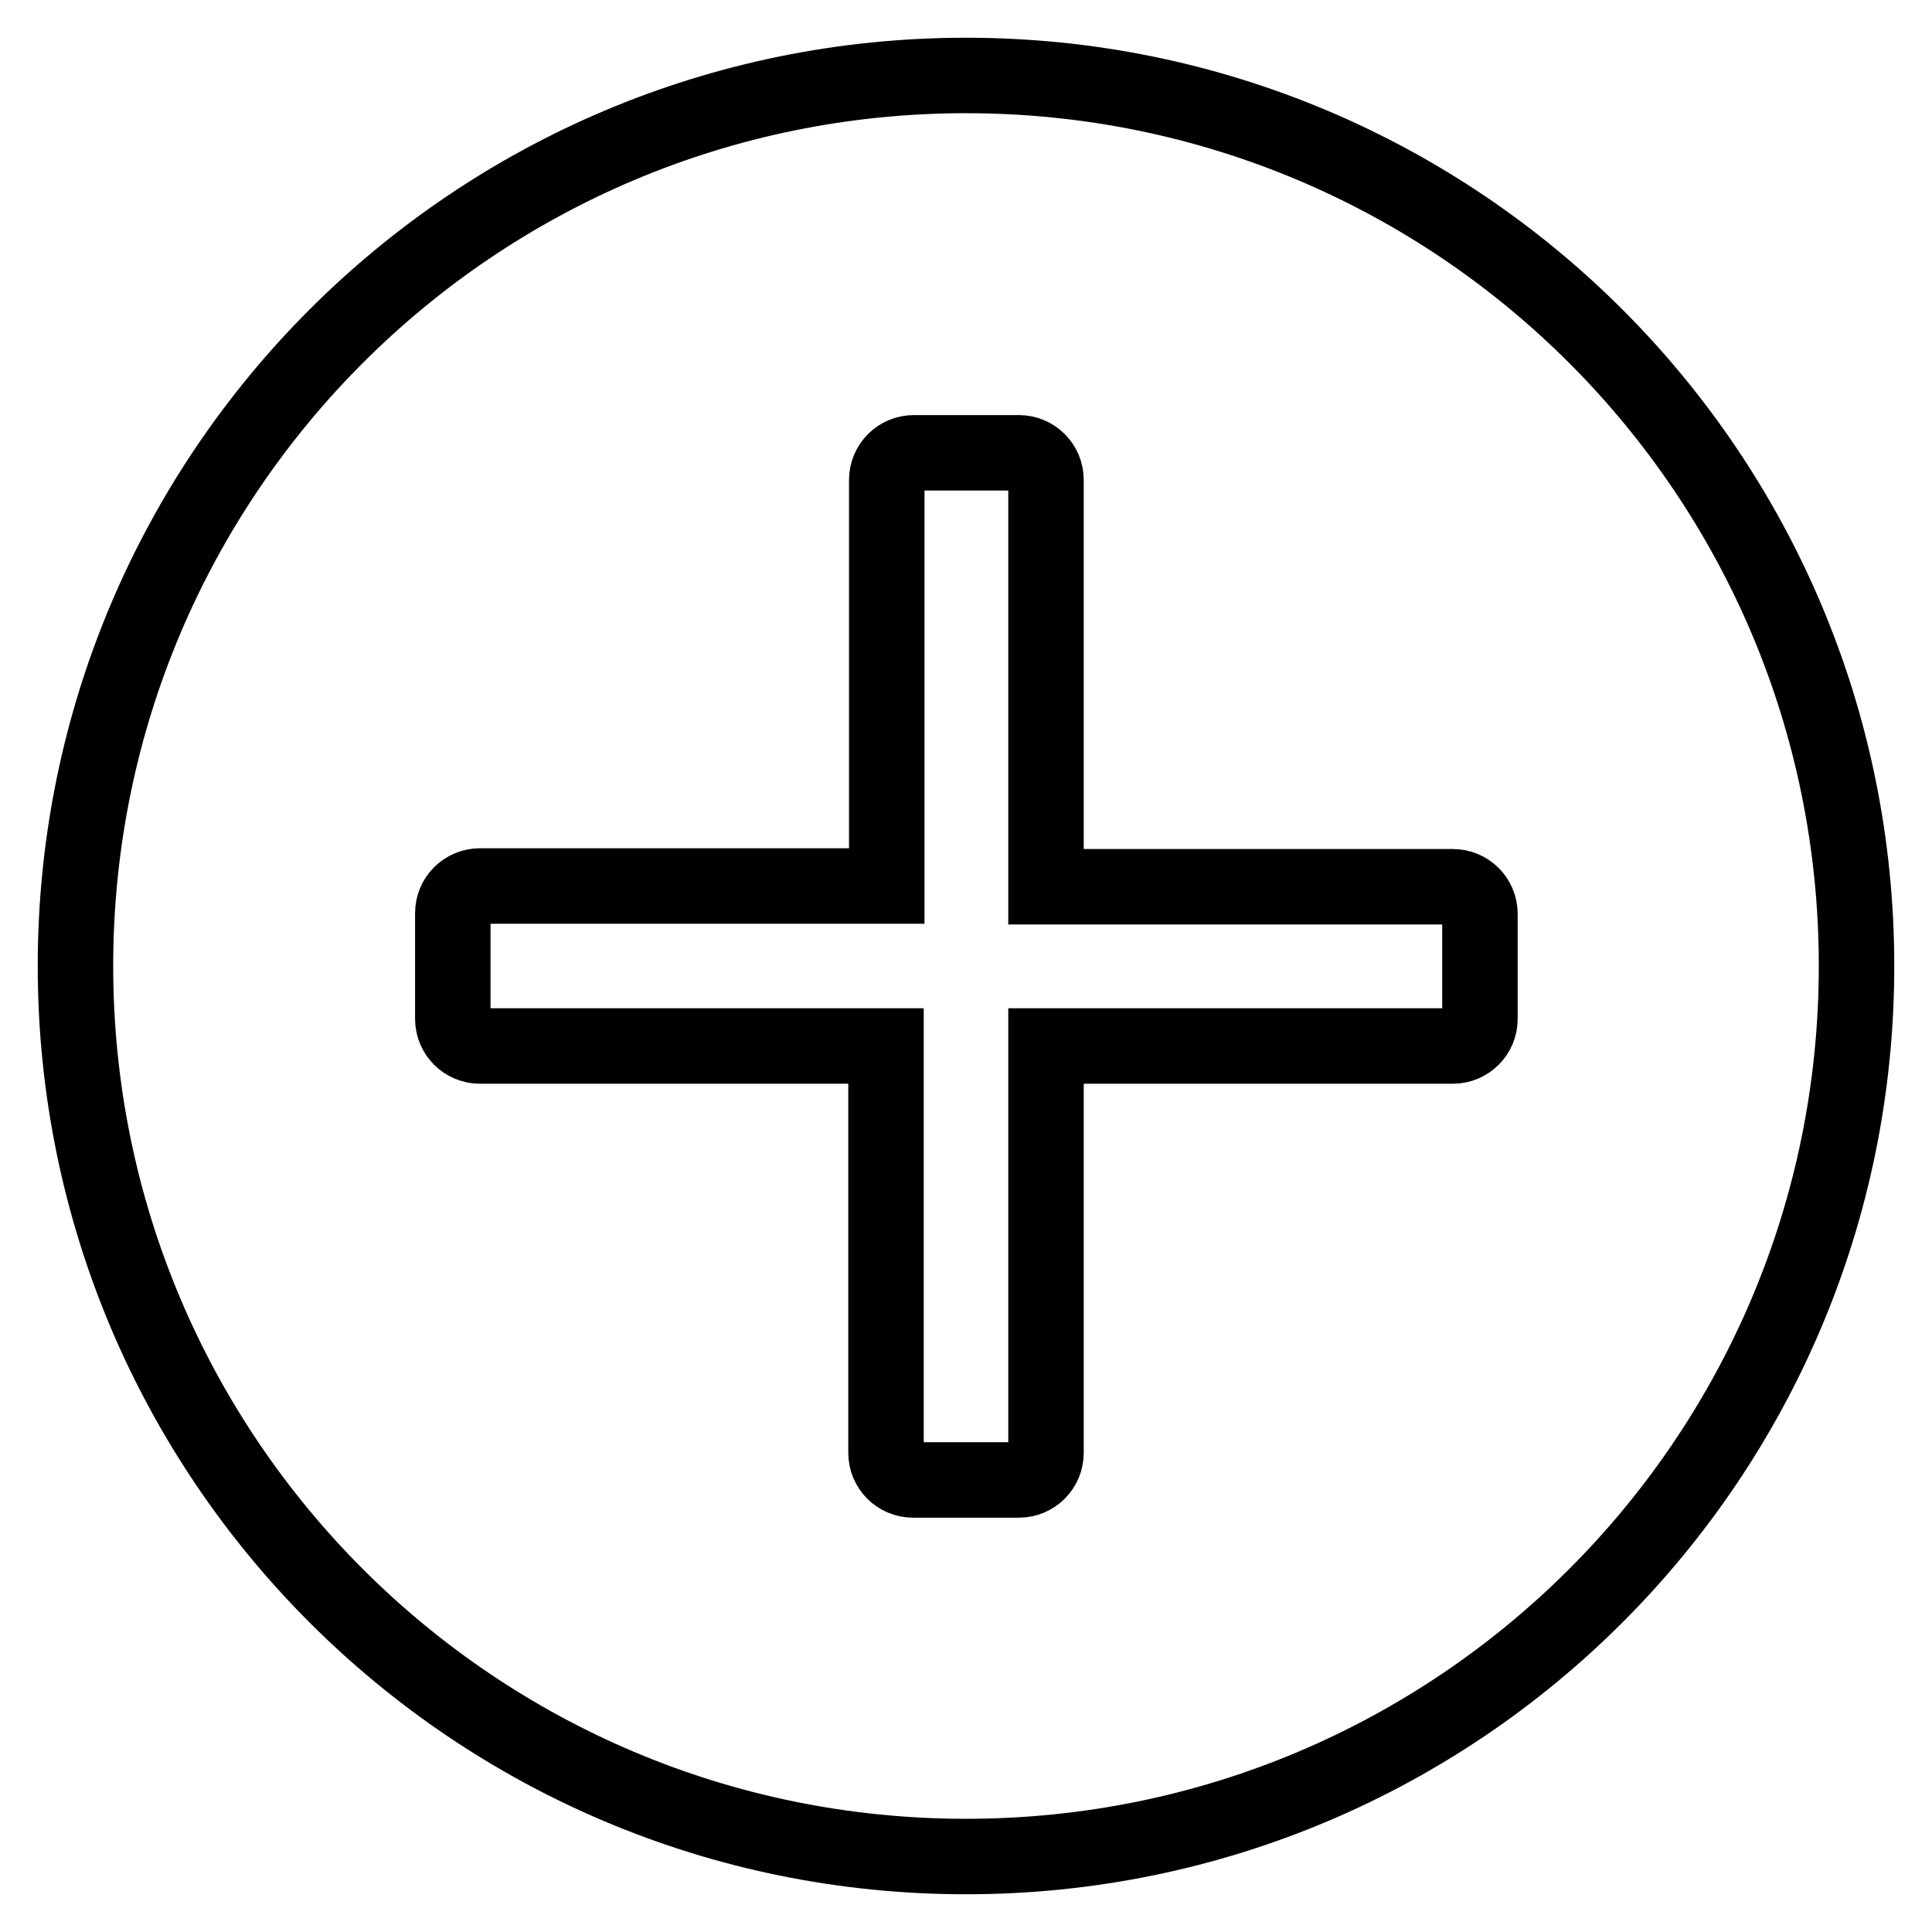 <?xml version="1.0" encoding="utf-8"?>
<!-- Svg Vector Icons : http://www.onlinewebfonts.com/icon -->
<!DOCTYPE svg PUBLIC "-//W3C//DTD SVG 1.1//EN" "http://www.w3.org/Graphics/SVG/1.1/DTD/svg11.dtd">
<svg version="1.1" xmlns="http://www.w3.org/2000/svg" xmlns:xlink="http://www.w3.org/1999/xlink" x="0px" y="0px" viewBox="0 0 256 256" enable-background="new 0 0 256 256" xml:space="preserve">
<g> <path stroke-width="10" fill-opacity="0" stroke="#000000"  d="M128,10C62.8,10,10,62.8,10,128c0,65.2,52.8,118,118,118c65.2,0,118-52.8,118-118C246,62.8,193.2,10,128,10 z M196.1,135c0,2-1.6,3.6-3.6,3.6h-53.9v53.9c0,2-1.6,3.6-3.6,3.6H121c-2,0-3.6-1.6-3.6-3.6v-53.9H63.6c-2,0-3.6-1.6-3.6-3.6V121 c0-2,1.6-3.6,3.6-3.6h53.9V63.6c0-2,1.6-3.6,3.6-3.6H135c2,0,3.6,1.6,3.6,3.6v53.9h53.9c2,0,3.6,1.6,3.6,3.6V135z"/></g>
</svg>